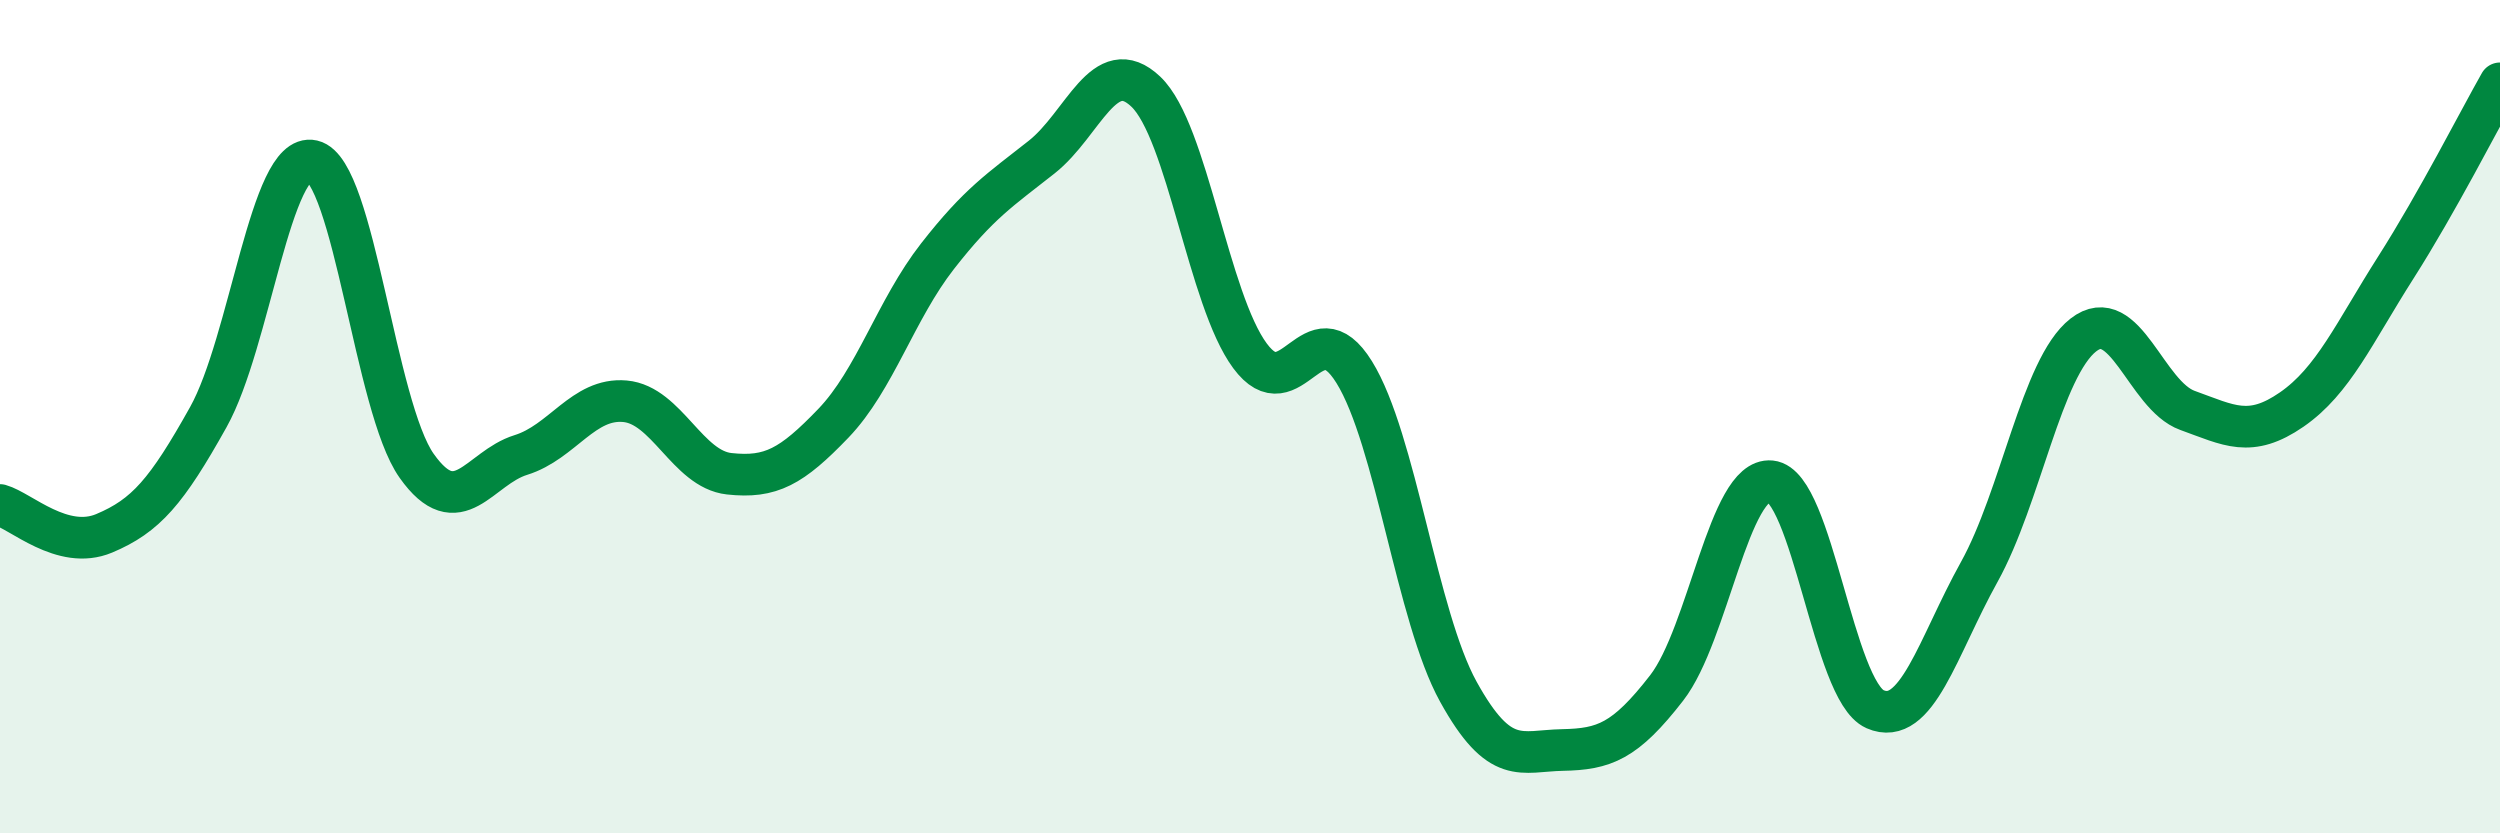 
    <svg width="60" height="20" viewBox="0 0 60 20" xmlns="http://www.w3.org/2000/svg">
      <path
        d="M 0,12.12 C 0.5,12.26 1.5,13.22 2.5,12.8 C 3.5,12.38 4,11.8 5,10.01 C 6,8.22 6.5,3.63 7.5,3.86 C 8.5,4.09 9,9.77 10,11.18 C 11,12.59 11.5,11.23 12.5,10.92 C 13.5,10.61 14,9.54 15,9.63 C 16,9.72 16.5,11.26 17.5,11.37 C 18.5,11.48 19,11.2 20,10.16 C 21,9.12 21.5,7.43 22.5,6.15 C 23.5,4.87 24,4.56 25,3.77 C 26,2.98 26.5,1.25 27.5,2.2 C 28.5,3.15 29,7.19 30,8.54 C 31,9.89 31.5,7.32 32.5,8.93 C 33.5,10.54 34,14.79 35,16.6 C 36,18.41 36.5,18.02 37.5,18 C 38.5,17.98 39,17.8 40,16.51 C 41,15.22 41.5,11.45 42.5,11.55 C 43.5,11.65 44,16.58 45,17.02 C 46,17.46 46.5,15.53 47.5,13.73 C 48.5,11.93 49,8.82 50,8.04 C 51,7.26 51.5,9.49 52.5,9.85 C 53.5,10.21 54,10.52 55,9.83 C 56,9.14 56.5,7.99 57.5,6.42 C 58.5,4.85 59.5,2.88 60,2L60 20L0 20Z"
        fill="#008740"
        opacity="0.1"
        stroke-linecap="round"
        stroke-linejoin="round"
      />
      <path
        d="M 0,12.12 C 0.5,12.26 1.5,13.22 2.5,12.8 C 3.5,12.38 4,11.8 5,10.01 C 6,8.22 6.5,3.63 7.5,3.86 C 8.5,4.09 9,9.77 10,11.18 C 11,12.59 11.5,11.23 12.5,10.92 C 13.5,10.61 14,9.54 15,9.63 C 16,9.72 16.5,11.26 17.5,11.37 C 18.5,11.48 19,11.2 20,10.16 C 21,9.12 21.5,7.43 22.5,6.15 C 23.5,4.87 24,4.56 25,3.77 C 26,2.98 26.5,1.25 27.5,2.2 C 28.5,3.15 29,7.19 30,8.54 C 31,9.89 31.5,7.32 32.5,8.93 C 33.5,10.54 34,14.79 35,16.6 C 36,18.41 36.5,18.02 37.5,18 C 38.5,17.98 39,17.8 40,16.51 C 41,15.22 41.5,11.45 42.5,11.55 C 43.5,11.65 44,16.58 45,17.02 C 46,17.46 46.5,15.53 47.5,13.73 C 48.5,11.93 49,8.82 50,8.04 C 51,7.26 51.5,9.49 52.5,9.85 C 53.5,10.21 54,10.52 55,9.83 C 56,9.14 56.5,7.99 57.5,6.42 C 58.5,4.85 59.5,2.88 60,2"
        stroke="#008740"
        stroke-width="1"
        fill="none"
        stroke-linecap="round"
        stroke-linejoin="round"
      />
    </svg>
  